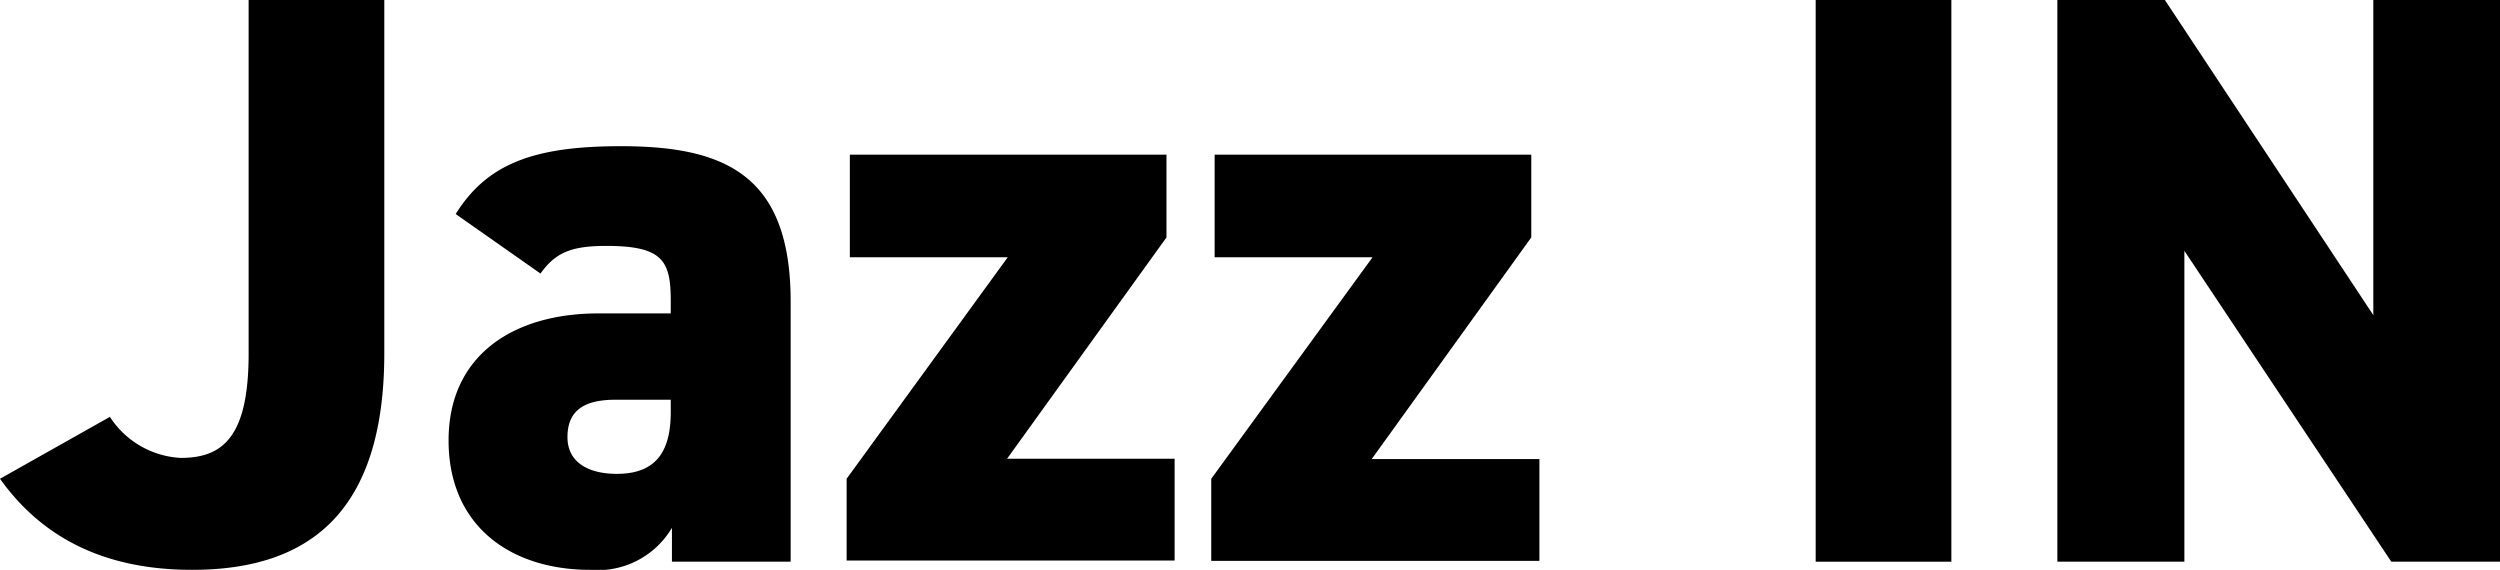 <svg xmlns="http://www.w3.org/2000/svg" viewBox="0 0 147.41 33.6"><g id="レイヤー_2" data-name="レイヤー 2"><g id="レイヤー_1-2" data-name="レイヤー 1"><path d="M6.48,24.58A5.3,5.3,0,0,0,10.66,27c2.49,0,4-1.25,4-6.15V0h8V20.83c0,9.32-4.37,12.77-11.33,12.77C6,33.6,2.4,31.59,0,28.23Z"/><path d="M35.28,18.48h4.27v-.72c0-2.35-.43-3.26-3.79-3.26-2.06,0-3,.38-3.89,1.63l-5-3.51c1.87-3,4.66-4,9.75-4,6.24,0,10,1.78,10,9.17V33.12h-7v-2A5.08,5.08,0,0,1,34.8,33.6c-4.7,0-8.35-2.59-8.35-7.63S30.29,18.48,35.28,18.48Zm4.27,5.09H36.29c-1.83,0-2.83.62-2.83,2.21,0,1.39,1.1,2.16,2.92,2.16,2.4,0,3.17-1.44,3.17-3.65Z"/><path d="M59.42,15.17H50.11V9.12H68.78V14l-9.4,13.05h9.88v6H49.92V28.23Z"/><path d="M80.93,15.17H71.62V9.12H90.29V14L80.88,27.07h9.89v6H71.42V28.23Z"/><path d="M115.06,33.12h-8V0h8Z"/><path d="M147.41,0V33.12H141l-12.2-18.33V33.12h-7.49V0h6.34l12.29,18.58V0Z"/></g></g></svg>